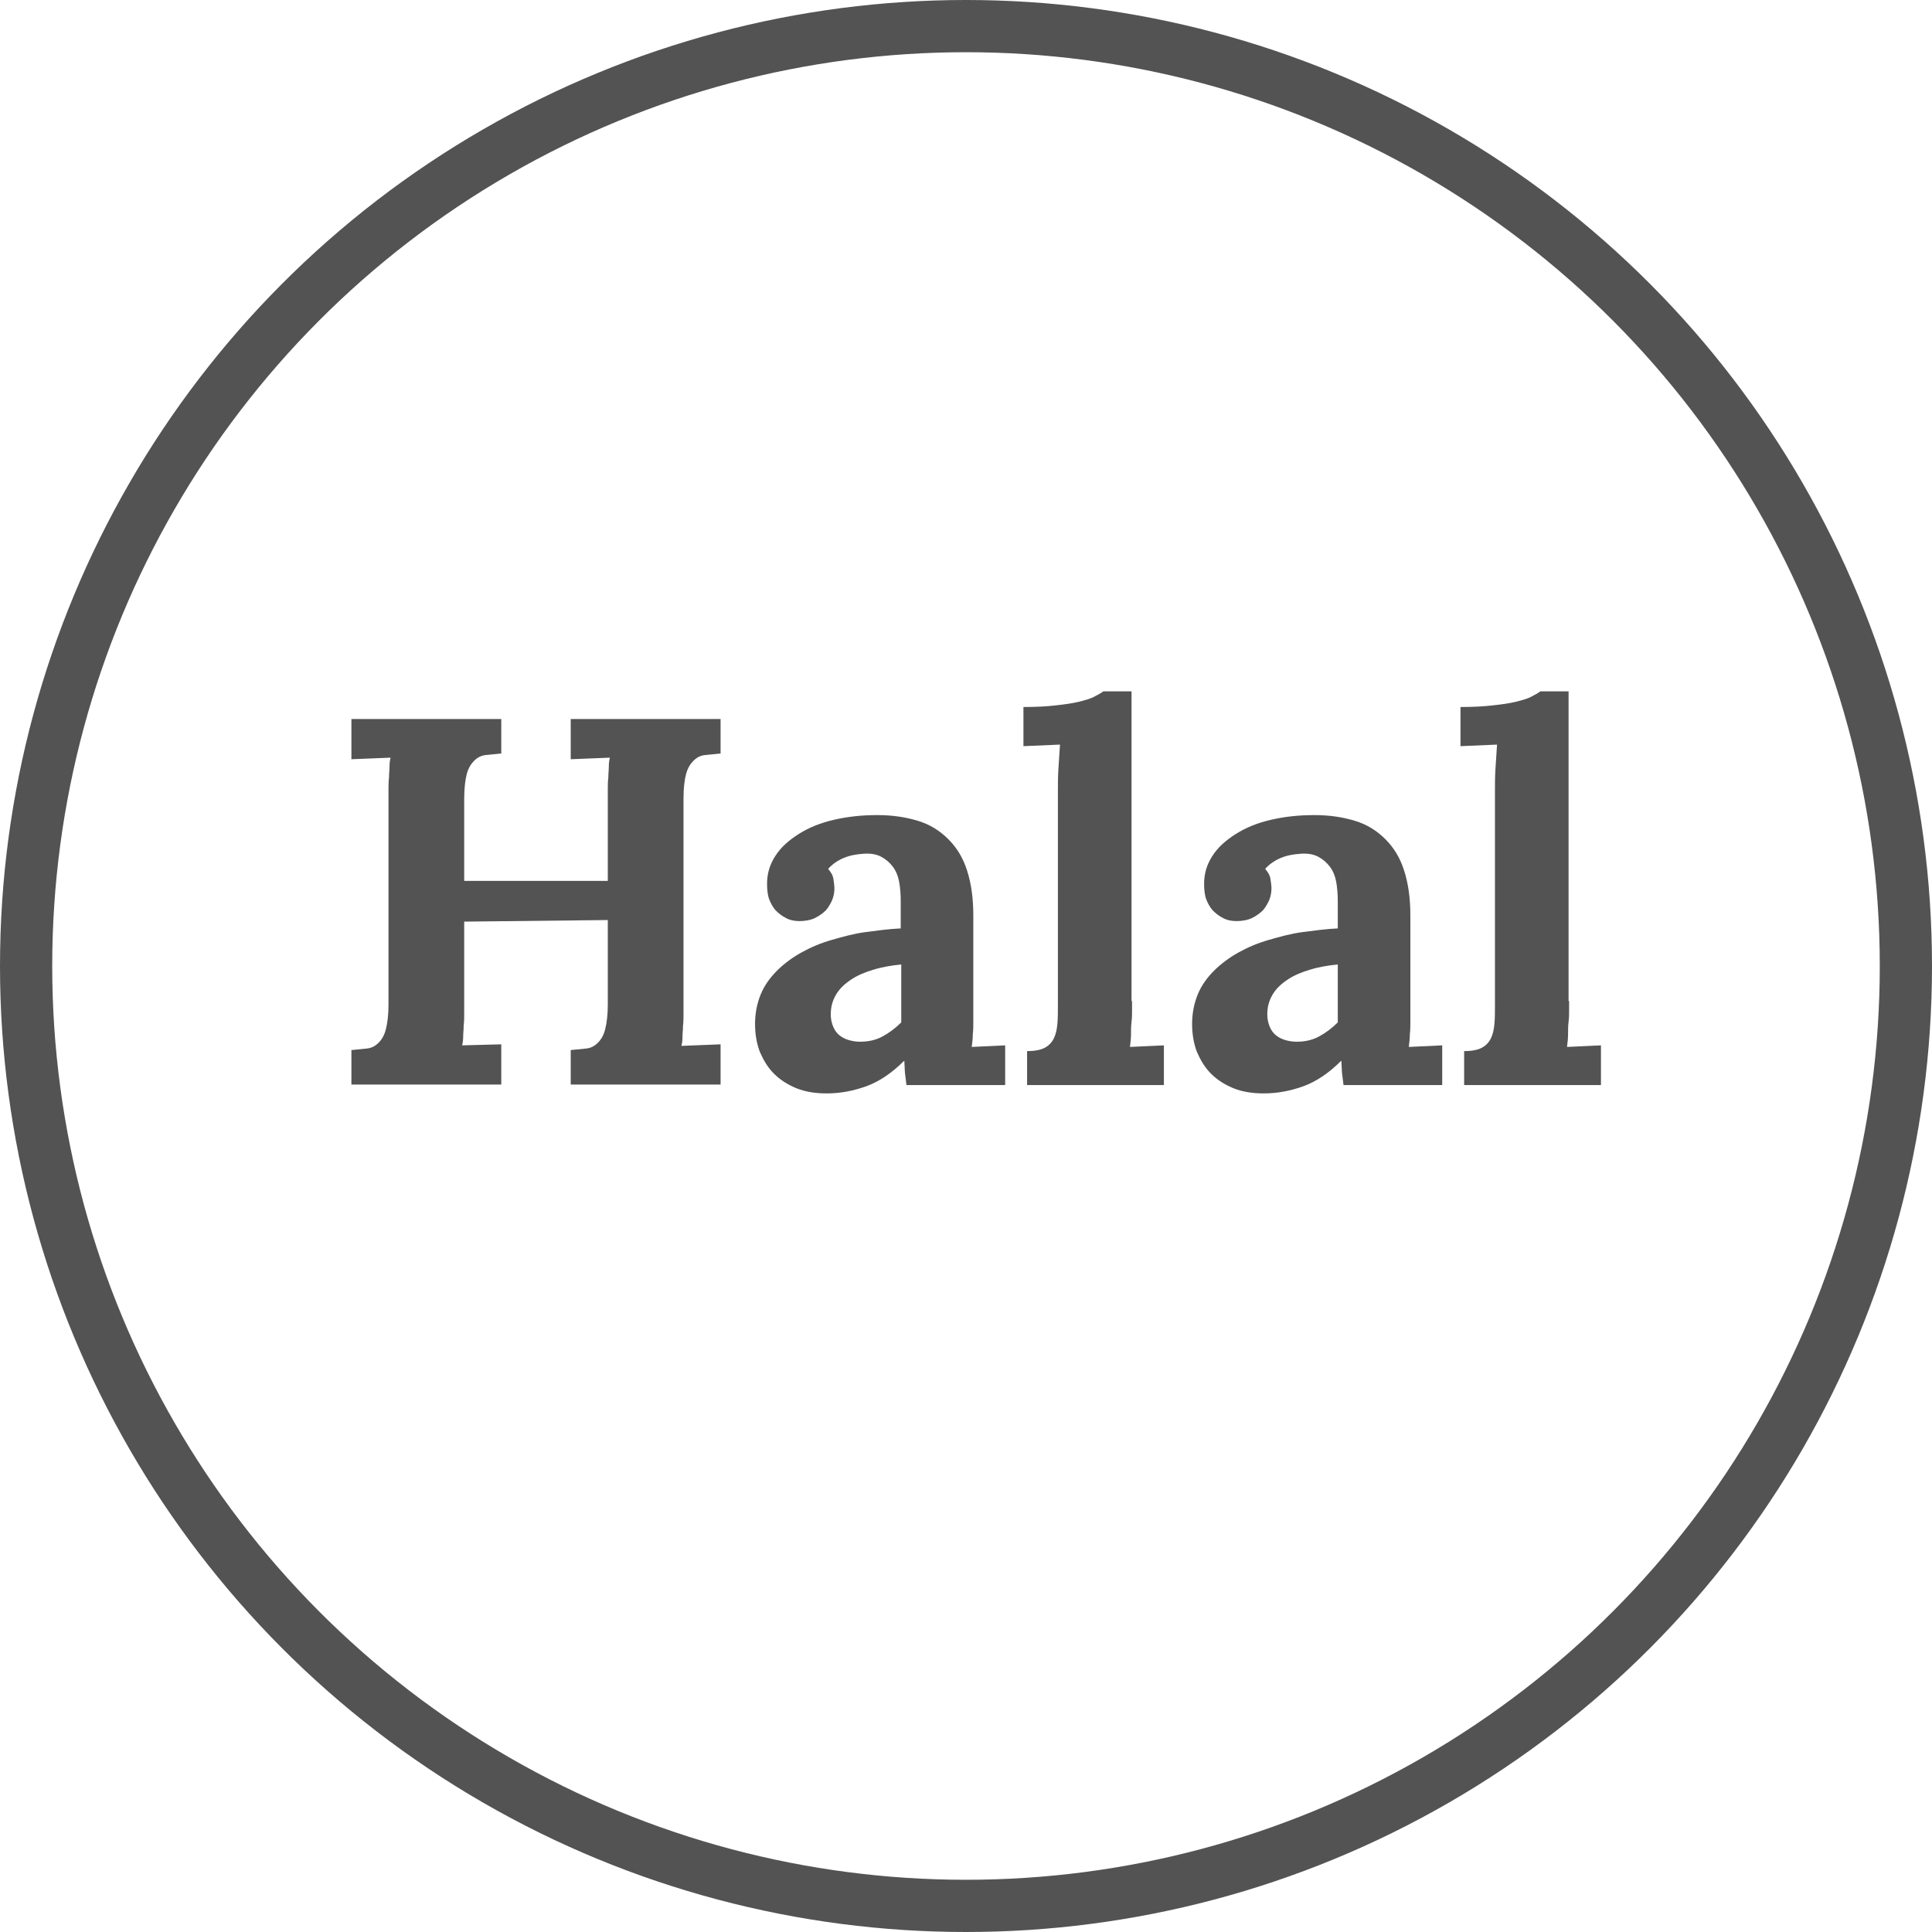 <?xml version="1.0" encoding="utf-8"?>
<!-- Generator: Adobe Illustrator 23.0.4, SVG Export Plug-In . SVG Version: 6.00 Build 0)  -->
<svg version="1.1" id="Livello_1" xmlns="http://www.w3.org/2000/svg" xmlns:xlink="http://www.w3.org/1999/xlink" x="0px" y="0px"
	 viewBox="0 0 37 37" style="enable-background:new 0 0 37 37;" xml:space="preserve">
<style type="text/css">
	.st0{fill:#535353;}
	.st1{fill:none;stroke:#535353;stroke-miterlimit:10;}
</style>
<g>
	<path class="st0" d="M13.09,19.13c0,0.09,0,0.18,0,0.27s0,0.17-0.01,0.25c0,0.08-0.01,0.15-0.01,0.22s-0.01,0.12-0.02,0.16L13.8,20
		v0.77h-2.87v-0.66c0.11-0.01,0.21-0.02,0.3-0.03c0.09-0.01,0.16-0.05,0.22-0.11c0.06-0.06,0.11-0.14,0.14-0.26s0.05-0.27,0.05-0.47
		v-1.62l-2.75,0.03v1.47c0,0.09,0,0.18,0,0.27s0,0.17-0.01,0.25c0,0.08-0.01,0.15-0.01,0.22s-0.01,0.12-0.02,0.16L9.6,20v0.77H6.73
		v-0.66c0.11-0.01,0.21-0.02,0.3-0.03c0.09-0.01,0.16-0.05,0.22-0.11c0.06-0.06,0.11-0.14,0.14-0.26s0.05-0.27,0.05-0.47v-3.83
		c0-0.09,0-0.18,0-0.27s0-0.17,0.01-0.25c0-0.08,0.01-0.15,0.01-0.22s0.01-0.12,0.02-0.16l-0.75,0.03v-0.77H9.6v0.66
		c-0.11,0.01-0.21,0.02-0.3,0.03s-0.16,0.05-0.22,0.11s-0.11,0.14-0.14,0.25S8.89,15.1,8.89,15.3v1.57h2.75v-1.46
		c0-0.09,0-0.18,0-0.27s0-0.17,0.01-0.25c0-0.08,0.01-0.15,0.01-0.22s0.01-0.12,0.02-0.16l-0.75,0.03v-0.77h2.87v0.66
		c-0.11,0.01-0.21,0.02-0.3,0.03s-0.16,0.05-0.22,0.11s-0.11,0.14-0.14,0.25s-0.05,0.27-0.05,0.47V19.13z"/>
	<path class="st0" d="M14.69,16.93c0-0.2,0.05-0.37,0.16-0.54s0.26-0.3,0.45-0.42c0.19-0.12,0.41-0.21,0.67-0.27
		c0.26-0.06,0.53-0.09,0.83-0.09s0.55,0.04,0.78,0.11s0.42,0.19,0.58,0.35s0.28,0.35,0.36,0.6s0.12,0.53,0.12,0.86
		c0,0.17,0,0.32,0,0.45c0,0.13,0,0.25,0,0.37c0,0.12,0,0.24,0,0.37s0,0.28,0,0.45c0,0.05,0,0.11,0,0.18s0,0.14,0,0.22
		s0,0.16-0.01,0.24c0,0.08-0.01,0.16-0.02,0.24l0.64-0.03v0.76h-1.89c-0.01-0.09-0.02-0.17-0.03-0.24c0-0.06-0.01-0.14-0.01-0.22
		h-0.01c-0.23,0.23-0.47,0.39-0.71,0.48c-0.25,0.09-0.5,0.14-0.77,0.14c-0.21,0-0.41-0.03-0.58-0.1c-0.17-0.07-0.31-0.16-0.43-0.28
		s-0.2-0.26-0.27-0.42c-0.06-0.16-0.09-0.34-0.09-0.53c0-0.21,0.04-0.4,0.11-0.57s0.18-0.32,0.31-0.45s0.29-0.25,0.47-0.35
		s0.37-0.18,0.58-0.24s0.42-0.12,0.65-0.15s0.45-0.06,0.67-0.07v-0.52c0-0.13-0.01-0.26-0.03-0.37c-0.02-0.11-0.06-0.21-0.12-0.29
		s-0.13-0.14-0.22-0.19s-0.21-0.07-0.34-0.06c-0.14,0.01-0.26,0.03-0.38,0.08s-0.22,0.12-0.3,0.21c0.05,0.06,0.09,0.12,0.1,0.19
		s0.02,0.13,0.02,0.18c0,0.07-0.01,0.14-0.04,0.22c-0.03,0.07-0.07,0.14-0.12,0.2c-0.06,0.06-0.13,0.11-0.21,0.15
		s-0.19,0.06-0.3,0.06c-0.1,0-0.19-0.02-0.26-0.06c-0.08-0.04-0.14-0.09-0.2-0.15c-0.05-0.06-0.09-0.13-0.12-0.21
		S14.69,17.03,14.69,16.93z M17.26,18.47c-0.19,0.02-0.37,0.05-0.53,0.1c-0.17,0.05-0.31,0.11-0.43,0.19
		c-0.12,0.08-0.22,0.17-0.29,0.29s-0.1,0.24-0.1,0.38c0,0.09,0.02,0.17,0.05,0.24s0.07,0.12,0.12,0.16
		c0.05,0.04,0.11,0.07,0.18,0.09s0.14,0.03,0.21,0.03c0.16,0,0.3-0.03,0.43-0.1s0.25-0.16,0.36-0.27L17.26,18.47z"/>
	<path class="st0" d="M21.68,19.17c0,0.05,0,0.11,0,0.18s0,0.14-0.01,0.22s-0.01,0.16-0.01,0.24c0,0.08-0.01,0.16-0.02,0.24
		l0.65-0.03v0.76h-2.62v-0.65c0.14,0,0.25-0.02,0.33-0.06s0.14-0.1,0.18-0.18s0.06-0.17,0.07-0.28c0.01-0.11,0.01-0.23,0.01-0.36
		v-4.11c0-0.12,0-0.26,0.01-0.42s0.02-0.31,0.03-0.46l-0.7,0.03v-0.75c0.23,0,0.44-0.01,0.61-0.03c0.18-0.02,0.33-0.04,0.45-0.07
		s0.23-0.06,0.3-0.1c0.08-0.04,0.13-0.07,0.17-0.1h0.54V19.17z"/>
	<path class="st0" d="M23.06,16.93c0-0.2,0.05-0.37,0.16-0.54s0.26-0.3,0.45-0.42c0.19-0.12,0.41-0.21,0.67-0.27
		c0.26-0.06,0.53-0.09,0.83-0.09s0.55,0.04,0.78,0.11s0.42,0.19,0.58,0.35s0.28,0.35,0.36,0.6s0.12,0.53,0.12,0.86
		c0,0.17,0,0.32,0,0.45c0,0.13,0,0.25,0,0.37c0,0.12,0,0.24,0,0.37s0,0.28,0,0.45c0,0.05,0,0.11,0,0.18s0,0.14,0,0.22
		s0,0.16-0.01,0.24c0,0.08-0.01,0.16-0.02,0.24l0.64-0.03v0.76h-1.89c-0.01-0.09-0.02-0.17-0.03-0.24c0-0.06-0.01-0.14-0.01-0.22
		h-0.01c-0.23,0.23-0.47,0.39-0.71,0.48c-0.25,0.09-0.5,0.14-0.77,0.14c-0.21,0-0.41-0.03-0.58-0.1c-0.17-0.07-0.31-0.16-0.43-0.28
		s-0.2-0.26-0.27-0.42c-0.06-0.16-0.09-0.34-0.09-0.53c0-0.21,0.04-0.4,0.11-0.57s0.18-0.32,0.31-0.45s0.29-0.25,0.47-0.35
		s0.37-0.18,0.58-0.24s0.42-0.12,0.65-0.15s0.45-0.06,0.67-0.07v-0.52c0-0.13-0.01-0.26-0.03-0.37c-0.02-0.11-0.06-0.21-0.12-0.29
		s-0.13-0.14-0.22-0.19s-0.21-0.07-0.34-0.06c-0.14,0.01-0.26,0.03-0.38,0.08s-0.22,0.12-0.3,0.21c0.05,0.06,0.09,0.12,0.1,0.19
		s0.02,0.13,0.02,0.18c0,0.07-0.01,0.14-0.04,0.22c-0.03,0.07-0.07,0.14-0.12,0.2c-0.06,0.06-0.13,0.11-0.21,0.15
		s-0.19,0.06-0.3,0.06c-0.1,0-0.19-0.02-0.26-0.06c-0.08-0.04-0.14-0.09-0.2-0.15c-0.05-0.06-0.09-0.13-0.12-0.21
		S23.06,17.03,23.06,16.93z M25.62,18.47c-0.19,0.02-0.37,0.05-0.53,0.1c-0.17,0.05-0.31,0.11-0.43,0.19
		c-0.12,0.08-0.22,0.17-0.29,0.29s-0.1,0.24-0.1,0.38c0,0.09,0.02,0.17,0.05,0.24s0.07,0.12,0.12,0.16
		c0.05,0.04,0.11,0.07,0.18,0.09s0.14,0.03,0.21,0.03c0.16,0,0.3-0.03,0.43-0.1s0.25-0.16,0.36-0.27L25.62,18.47z"/>
	<path class="st0" d="M30.05,19.17c0,0.05,0,0.11,0,0.18s0,0.14-0.01,0.22s-0.01,0.16-0.01,0.24c0,0.08-0.01,0.16-0.02,0.24
		l0.65-0.03v0.76h-2.62v-0.65c0.14,0,0.25-0.02,0.33-0.06s0.14-0.1,0.18-0.18s0.06-0.17,0.07-0.28c0.01-0.11,0.01-0.23,0.01-0.36
		v-4.11c0-0.12,0-0.26,0.01-0.42s0.02-0.31,0.03-0.46l-0.7,0.03v-0.75c0.23,0,0.44-0.01,0.61-0.03c0.18-0.02,0.33-0.04,0.45-0.07
		s0.23-0.06,0.3-0.1c0.08-0.04,0.13-0.07,0.17-0.1h0.54V19.17z"/>
</g>
<circle class="st1" cx="18.5" cy="18.5" r="18"/>
<g>
</g>
<g>
</g>
<g>
</g>
<g>
</g>
<g>
</g>
<g>
</g>
<g>
</g>
<g>
</g>
<g>
</g>
<g>
</g>
<g>
</g>
<g>
</g>
<g>
</g>
<g>
</g>
<g>
</g>
</svg>
